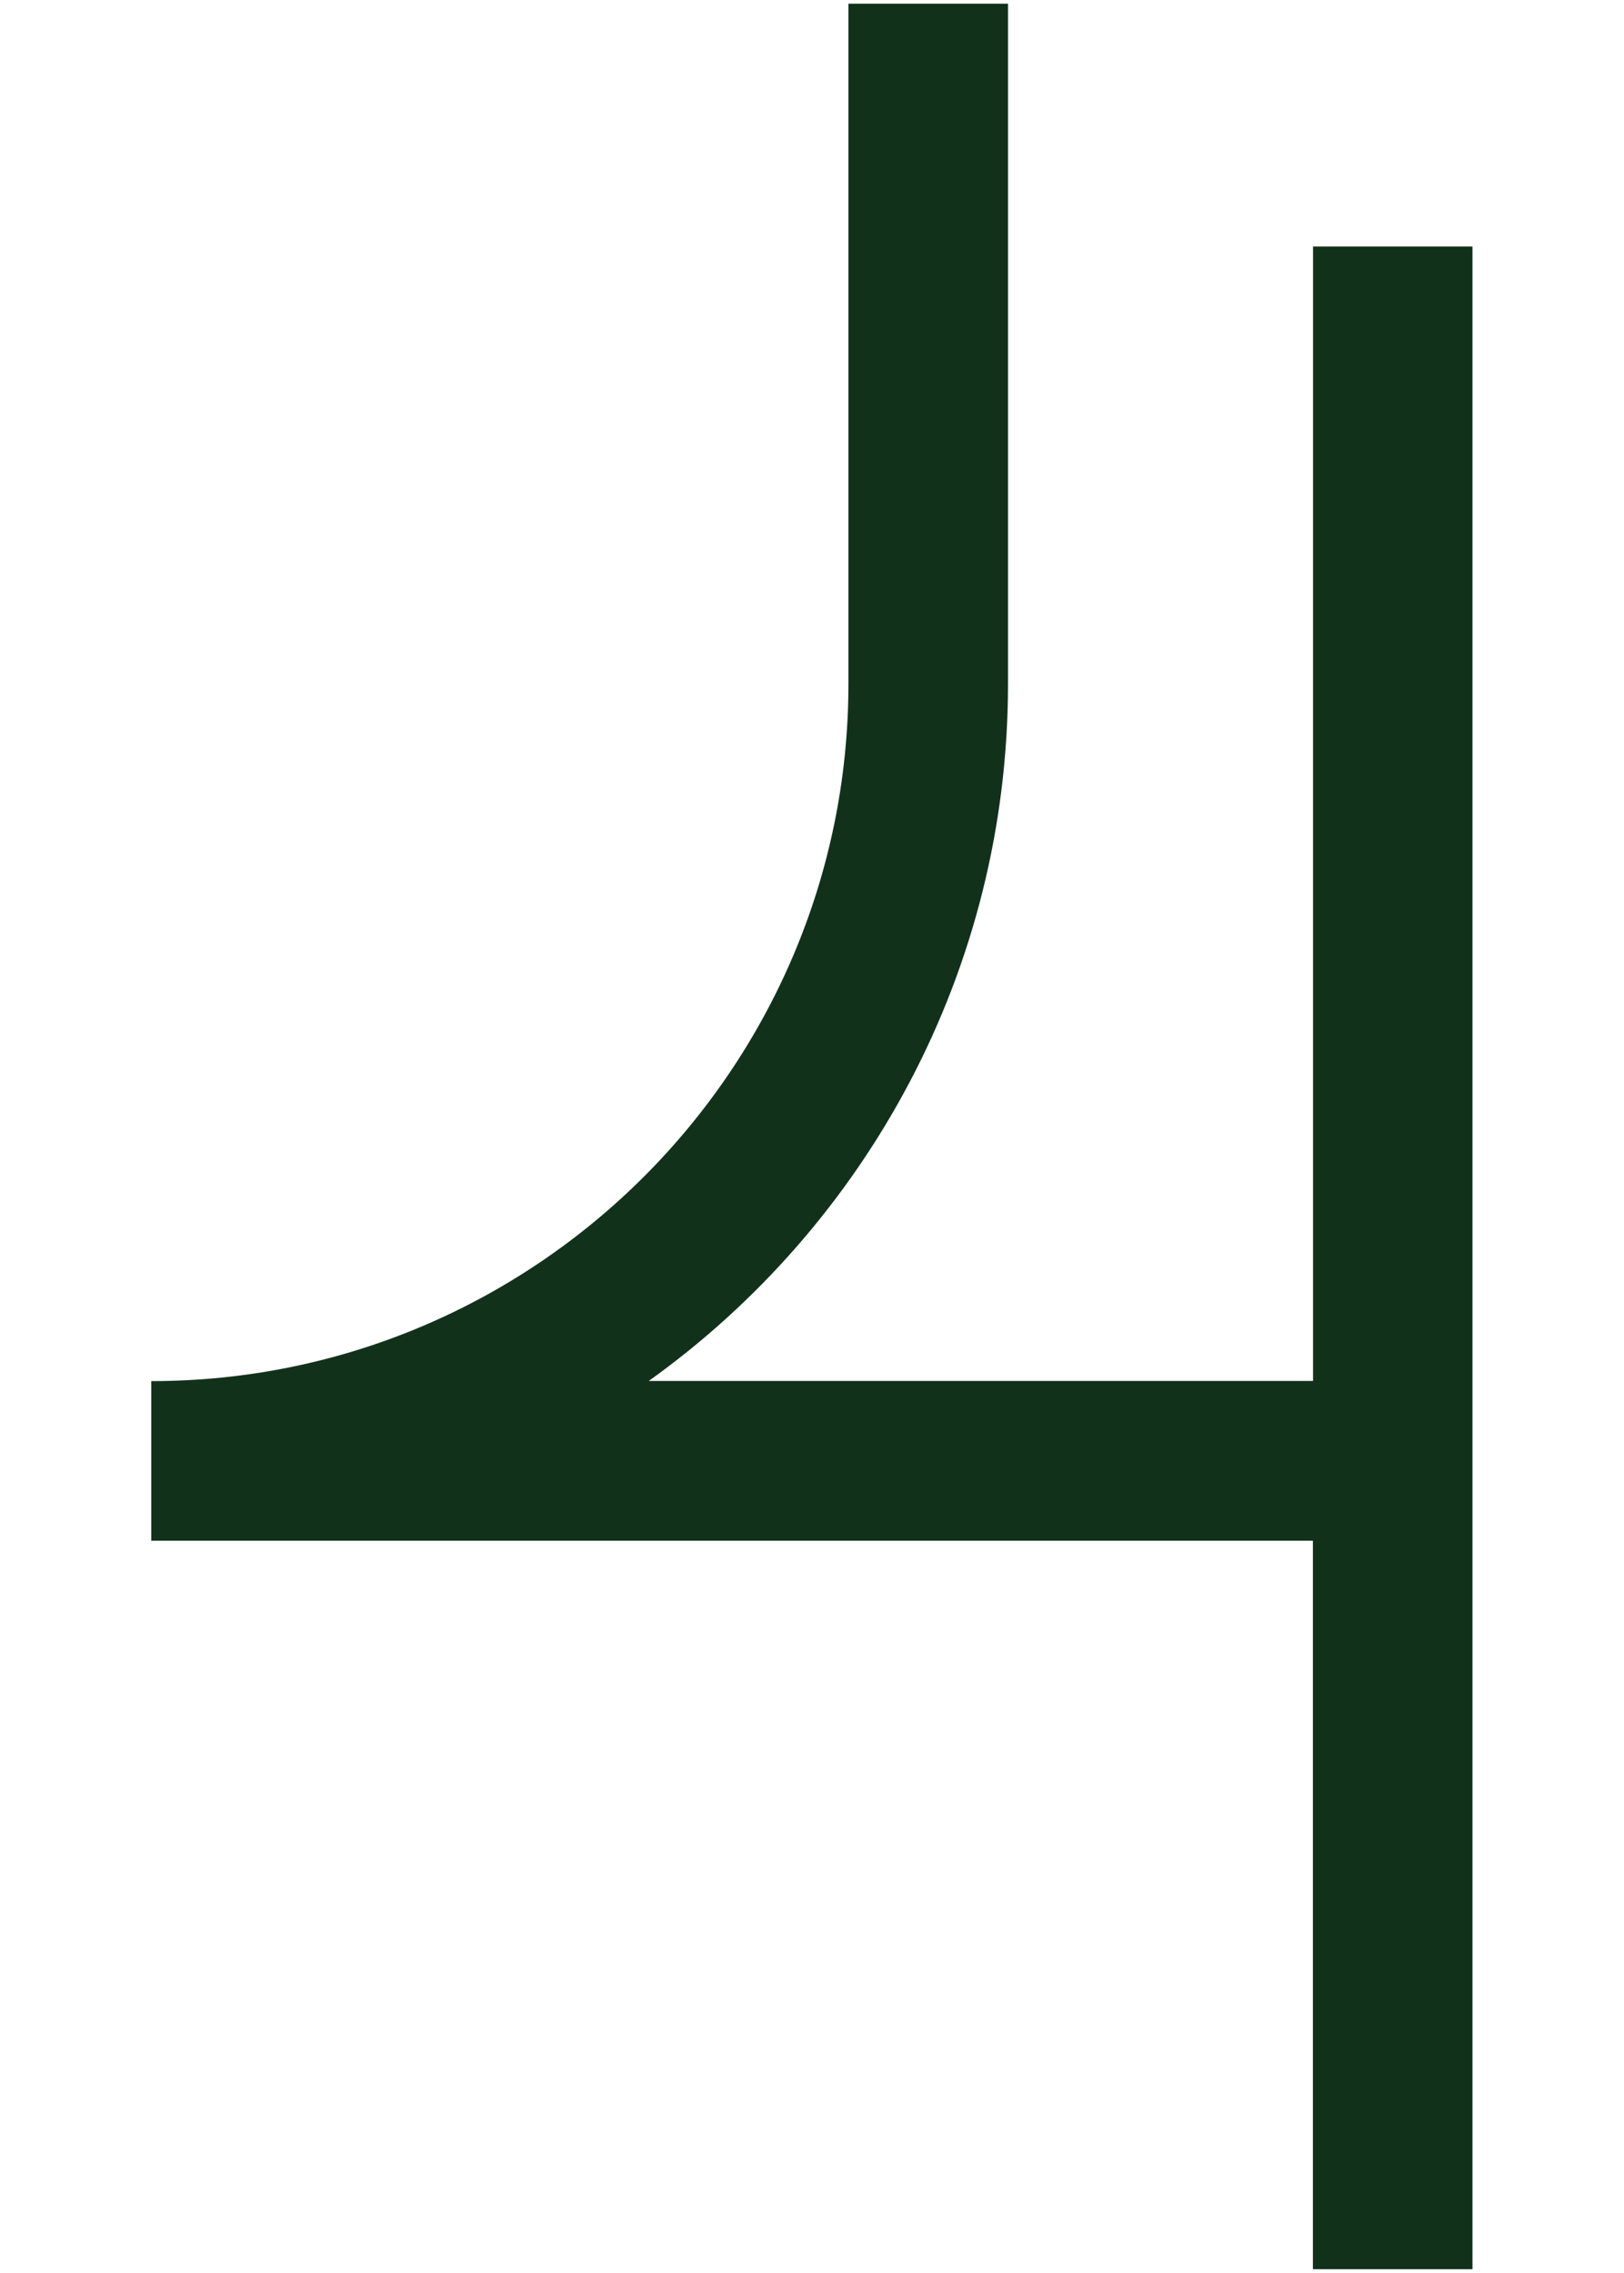 <?xml version="1.0" encoding="utf-8"?>
<!-- Generator: Adobe Illustrator 23.0.3, SVG Export Plug-In . SVG Version: 6.00 Build 0)  -->
<svg version="1.1" id="Layer_1" xmlns="http://www.w3.org/2000/svg" xmlns:xlink="http://www.w3.org/1999/xlink" x="0px" y="0px"
	 viewBox="0 0 115 160.89" style="enable-background:new 0 0 115 160.89;" xml:space="preserve">
<style type="text/css">
	.st0{fill:#12311B;}
</style>
<path class="st0" d="M92.98,17.45v80.31H45.94C61.33,86.75,71.38,68.72,71.38,48.4V0.26h-11.3V48.4c0,27.22-22.15,49.37-49.37,49.37
	v11.3h82.26v51.57h11.3V17.45H92.98z"/>
</svg>
